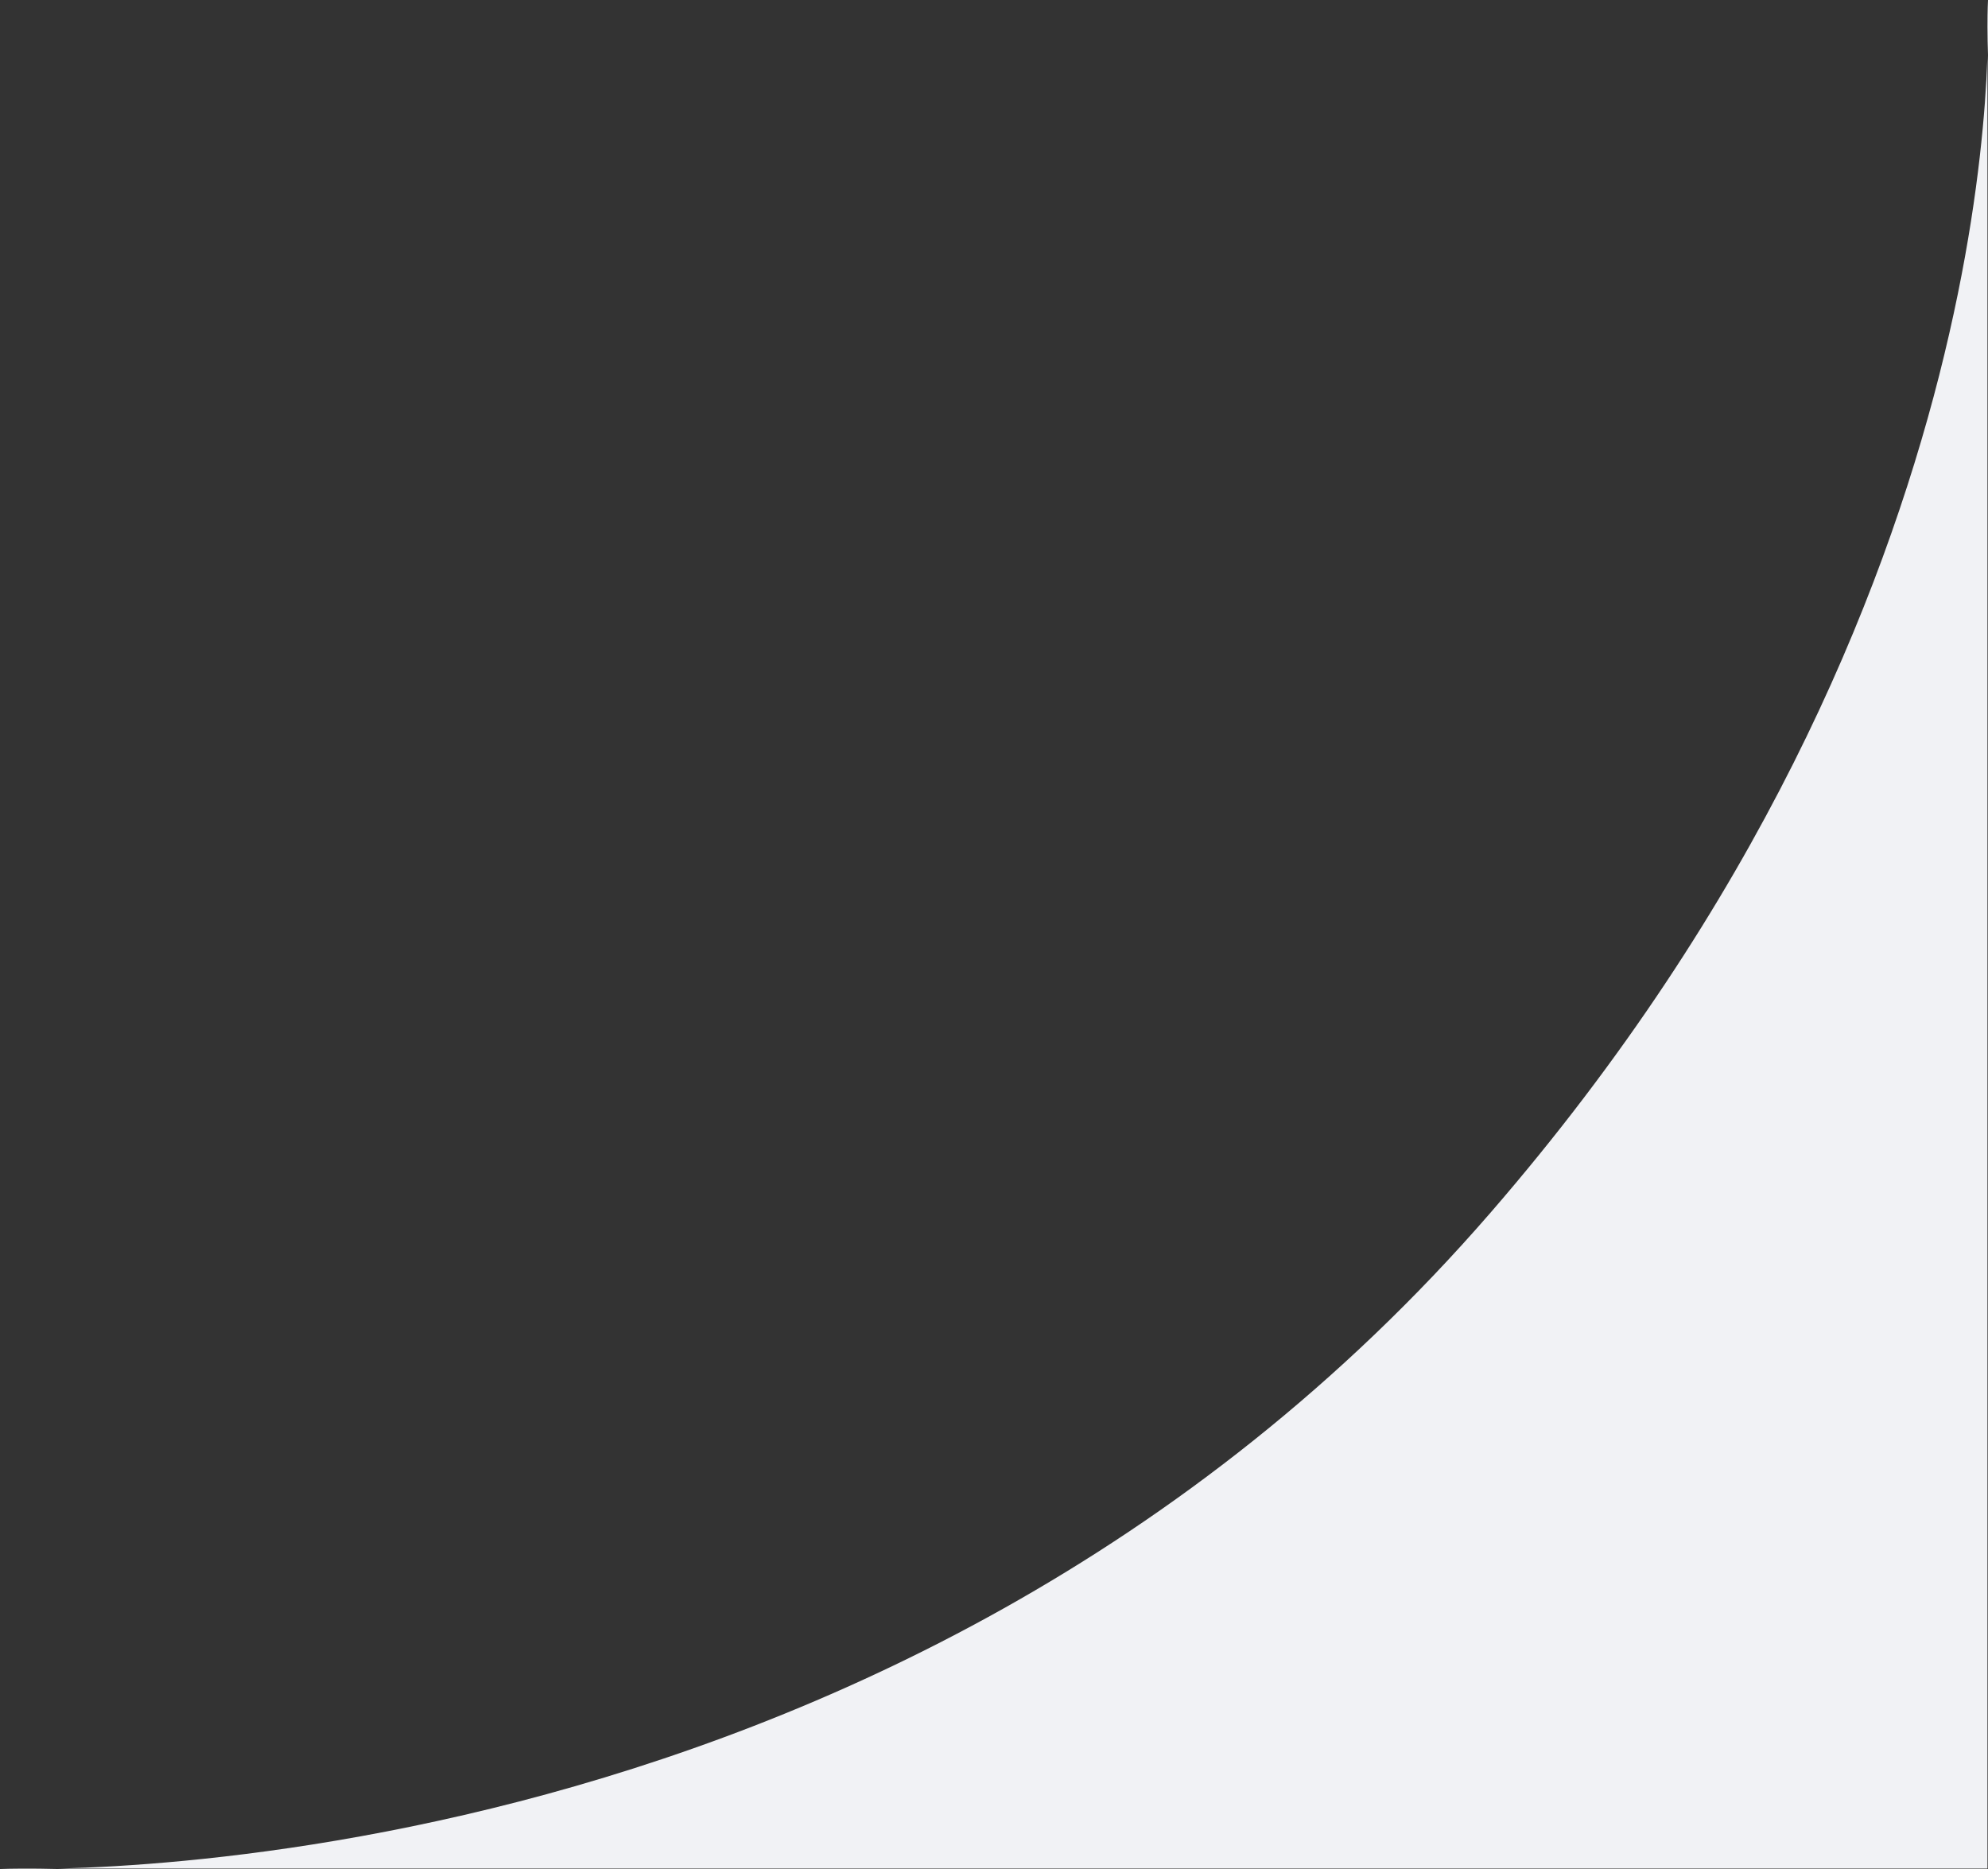 <svg xmlns="http://www.w3.org/2000/svg" width="50" height="47" viewBox="0 0 50 47" fill="none"><rect x="0" y="0" width="50" height="47" fill="#333333" stroke="none"/><path d="M37.49 30.493C50.916 15 49.986 0 49.986 0V46.989H0C0 46.989 22.327 47.989 37.49 30.493Z" fill="#F1F2F5"></path></svg>